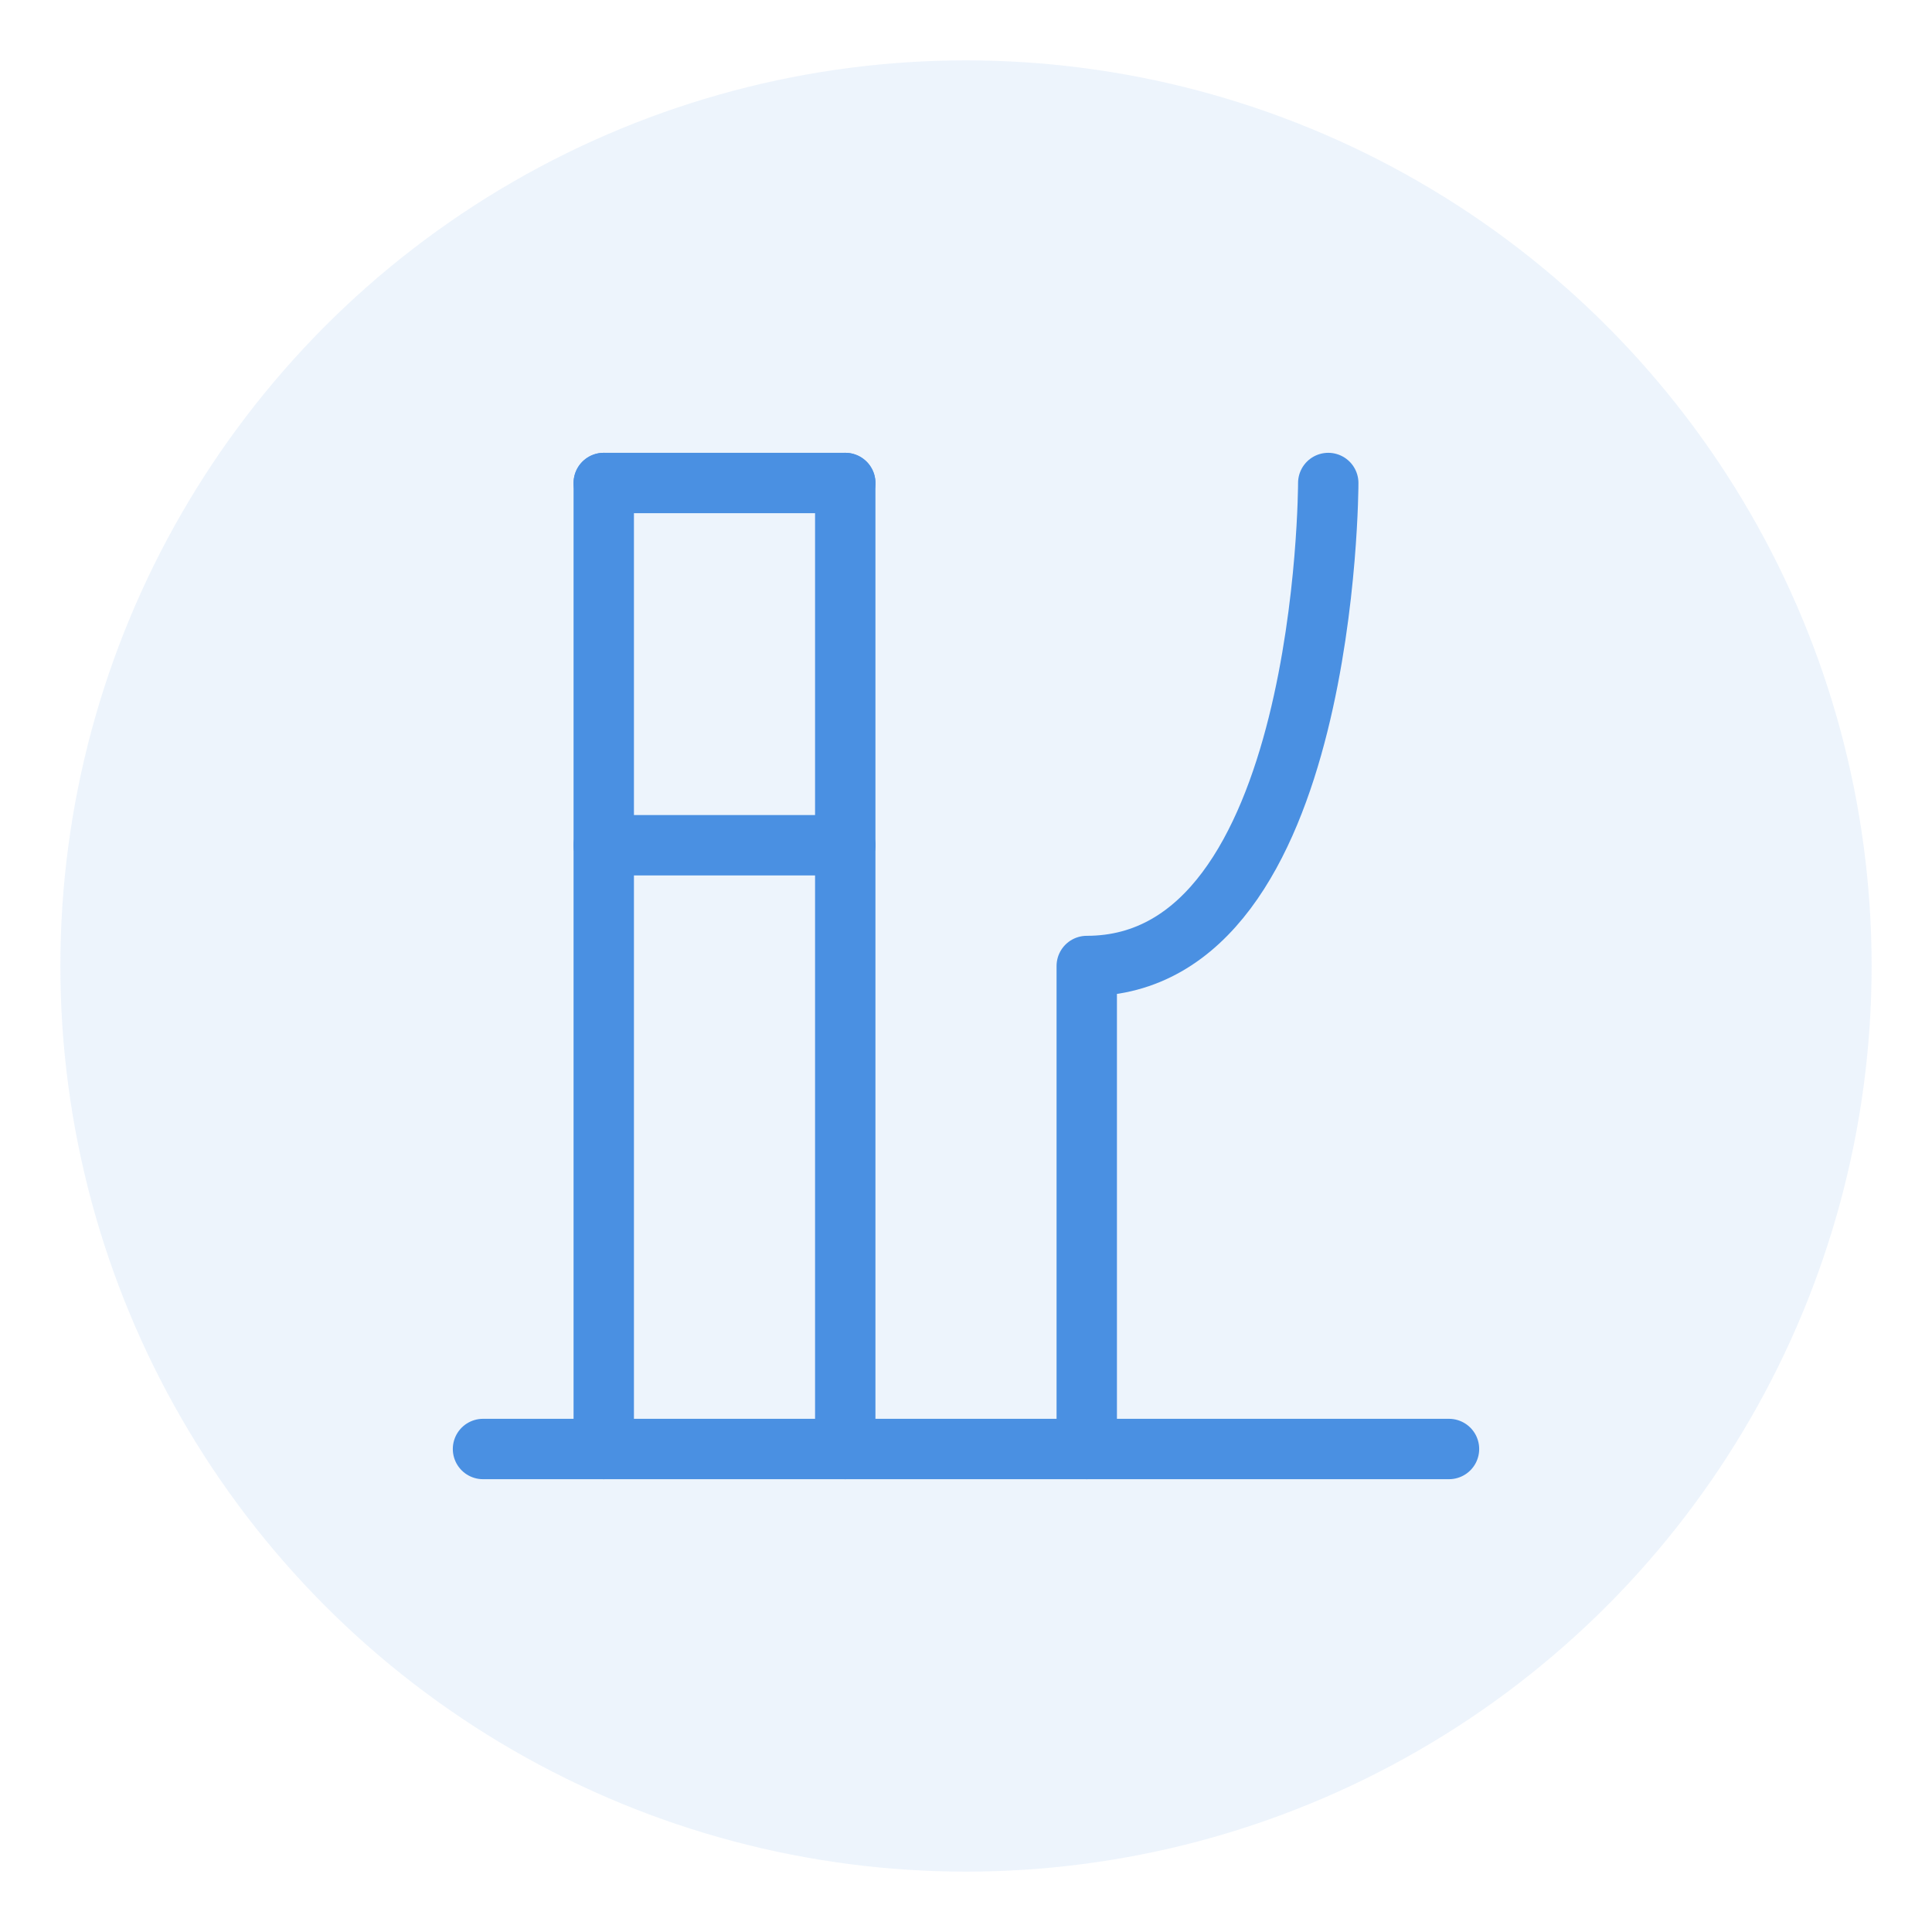 <?xml version="1.0" encoding="UTF-8"?>
<svg width="64" height="64" viewBox="0 0 64 64" xmlns="http://www.w3.org/2000/svg">
  <circle cx="32" cy="32" r="30" fill="#4A90E2" opacity="0.1"/>
  <g fill="none" stroke="#4A90E2" stroke-width="2" stroke-linecap="round" stroke-linejoin="round">
    <path d="M20 16 L20 48"/>
    <path d="M28 16 L28 48"/>
    <path d="M20 16 L28 16"/>
    <path d="M20 28 L28 28"/>
    <path d="M44 16 C44 16 44 32 36 32 L36 48"/>
    <path d="M16 48 L48 48"/>
  </g>
</svg>